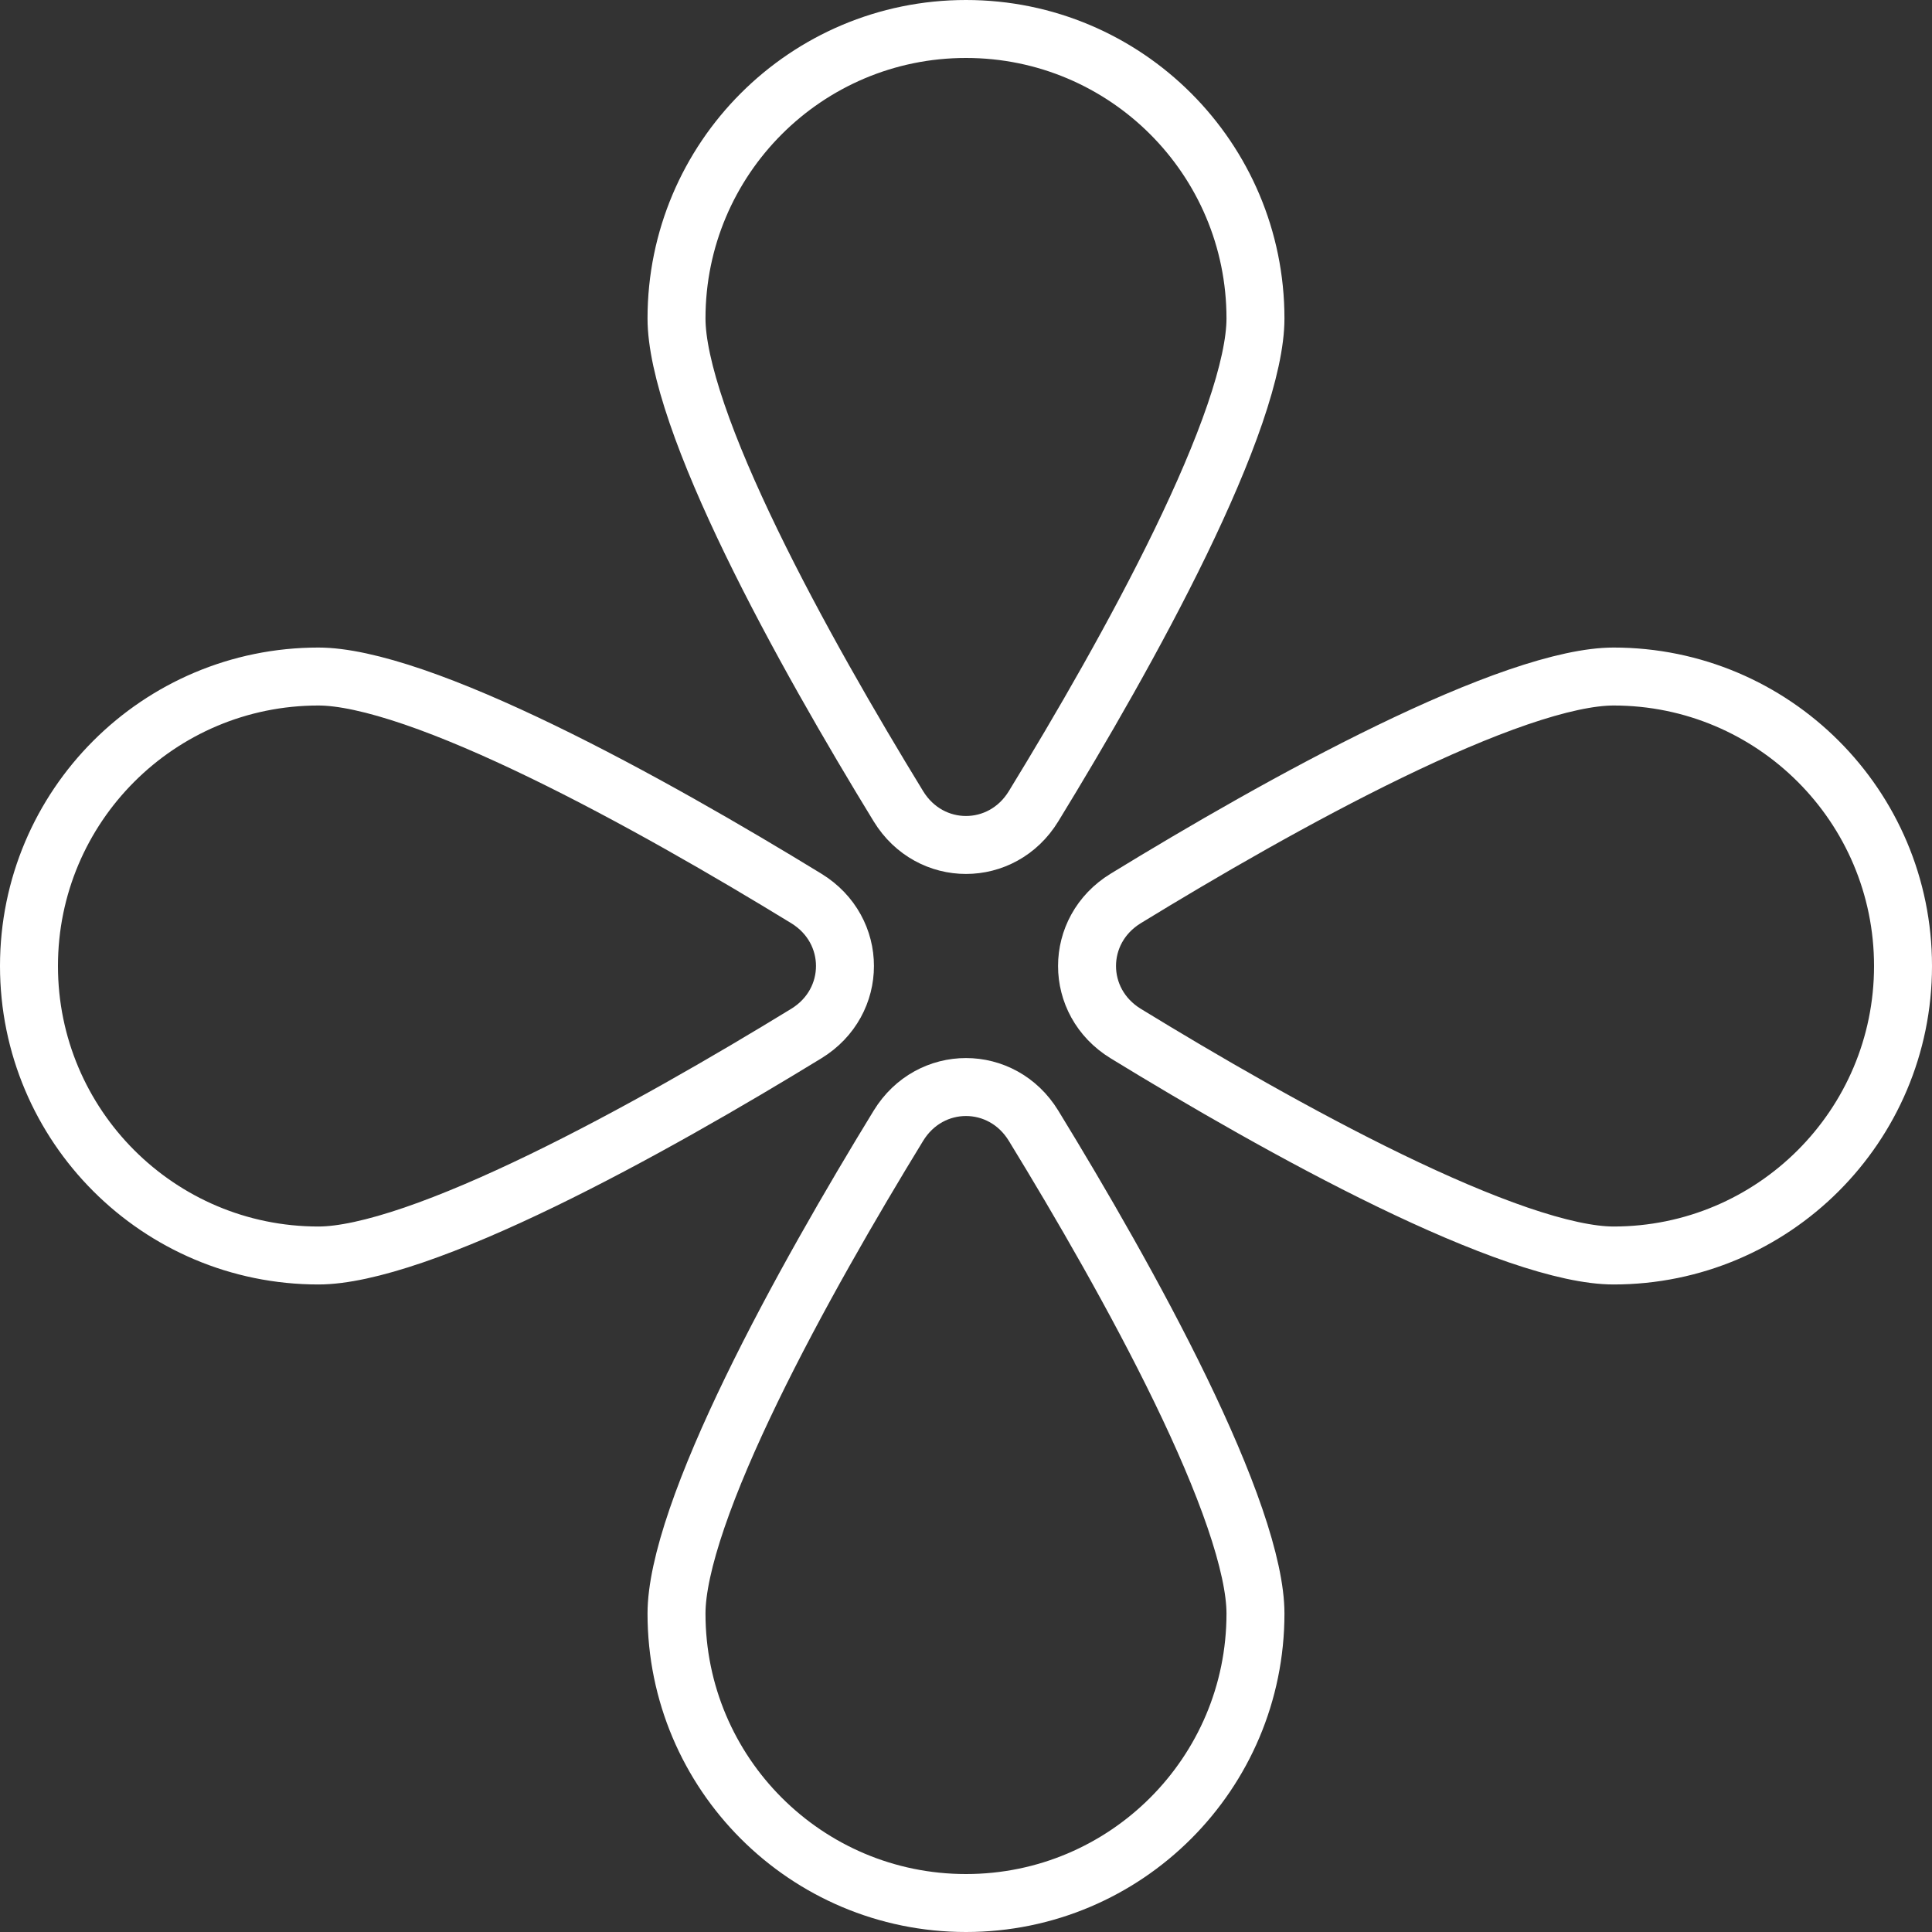 <svg width="100" height="100" viewBox="0 0 100 100" fill="none" xmlns="http://www.w3.org/2000/svg">
<rect x="0" y="0" width="100" height="100" fill="#333333" stroke="none"/>
<path d="M35.016 16.484C35.016 8.208 41.724 1.5 49.999 1.5C58.274 1.5 64.983 8.209 64.983 16.484C64.983 17.702 64.618 19.379 63.919 21.421C63.228 23.437 62.249 25.703 61.105 28.063C58.817 32.78 55.919 37.775 53.496 41.733C51.861 44.403 48.137 44.403 46.502 41.733C44.08 37.775 41.181 32.78 38.894 28.063C37.75 25.703 36.77 23.437 36.08 21.421C35.38 19.379 35.016 17.702 35.016 16.484Z" stroke="white" stroke-width="3"/>
<path d="M35.016 83.516C35.016 91.792 41.724 98.5 49.999 98.5C58.274 98.5 64.983 91.791 64.983 83.516C64.983 82.298 64.618 80.621 63.919 78.579C63.228 76.563 62.249 74.297 61.105 71.937C58.817 67.22 55.919 62.225 53.496 58.267C51.861 55.597 48.137 55.597 46.502 58.267C44.08 62.225 41.181 67.22 38.894 71.937C37.75 74.297 36.77 76.563 36.08 78.579C35.38 80.621 35.016 82.298 35.016 83.516Z" stroke="white" stroke-width="3"/>
<path d="M83.516 35.017C91.792 35.017 98.5 41.725 98.5 50C98.5 58.275 91.791 64.984 83.516 64.984C82.298 64.984 80.621 64.619 78.579 63.92C76.563 63.229 74.297 62.25 71.937 61.106C67.22 58.818 62.225 55.92 58.267 53.497C55.597 51.862 55.597 48.138 58.267 46.503C62.225 44.081 67.22 41.182 71.937 38.895C74.297 37.751 76.563 36.771 78.579 36.08C80.621 35.381 82.298 35.017 83.516 35.017Z" stroke="white" stroke-width="3"/>
<path d="M16.484 35.017C8.208 35.017 1.5 41.725 1.5 50C1.5 58.275 8.209 64.984 16.484 64.984C17.702 64.984 19.379 64.619 21.421 63.92C23.437 63.229 25.703 62.25 28.063 61.106C32.78 58.818 37.775 55.92 41.733 53.497C44.403 51.862 44.403 48.138 41.733 46.503C37.775 44.081 32.78 41.182 28.063 38.895C25.703 37.751 23.437 36.771 21.421 36.08C19.379 35.381 17.702 35.017 16.484 35.017Z" stroke="white" stroke-width="3"/>
</svg>
